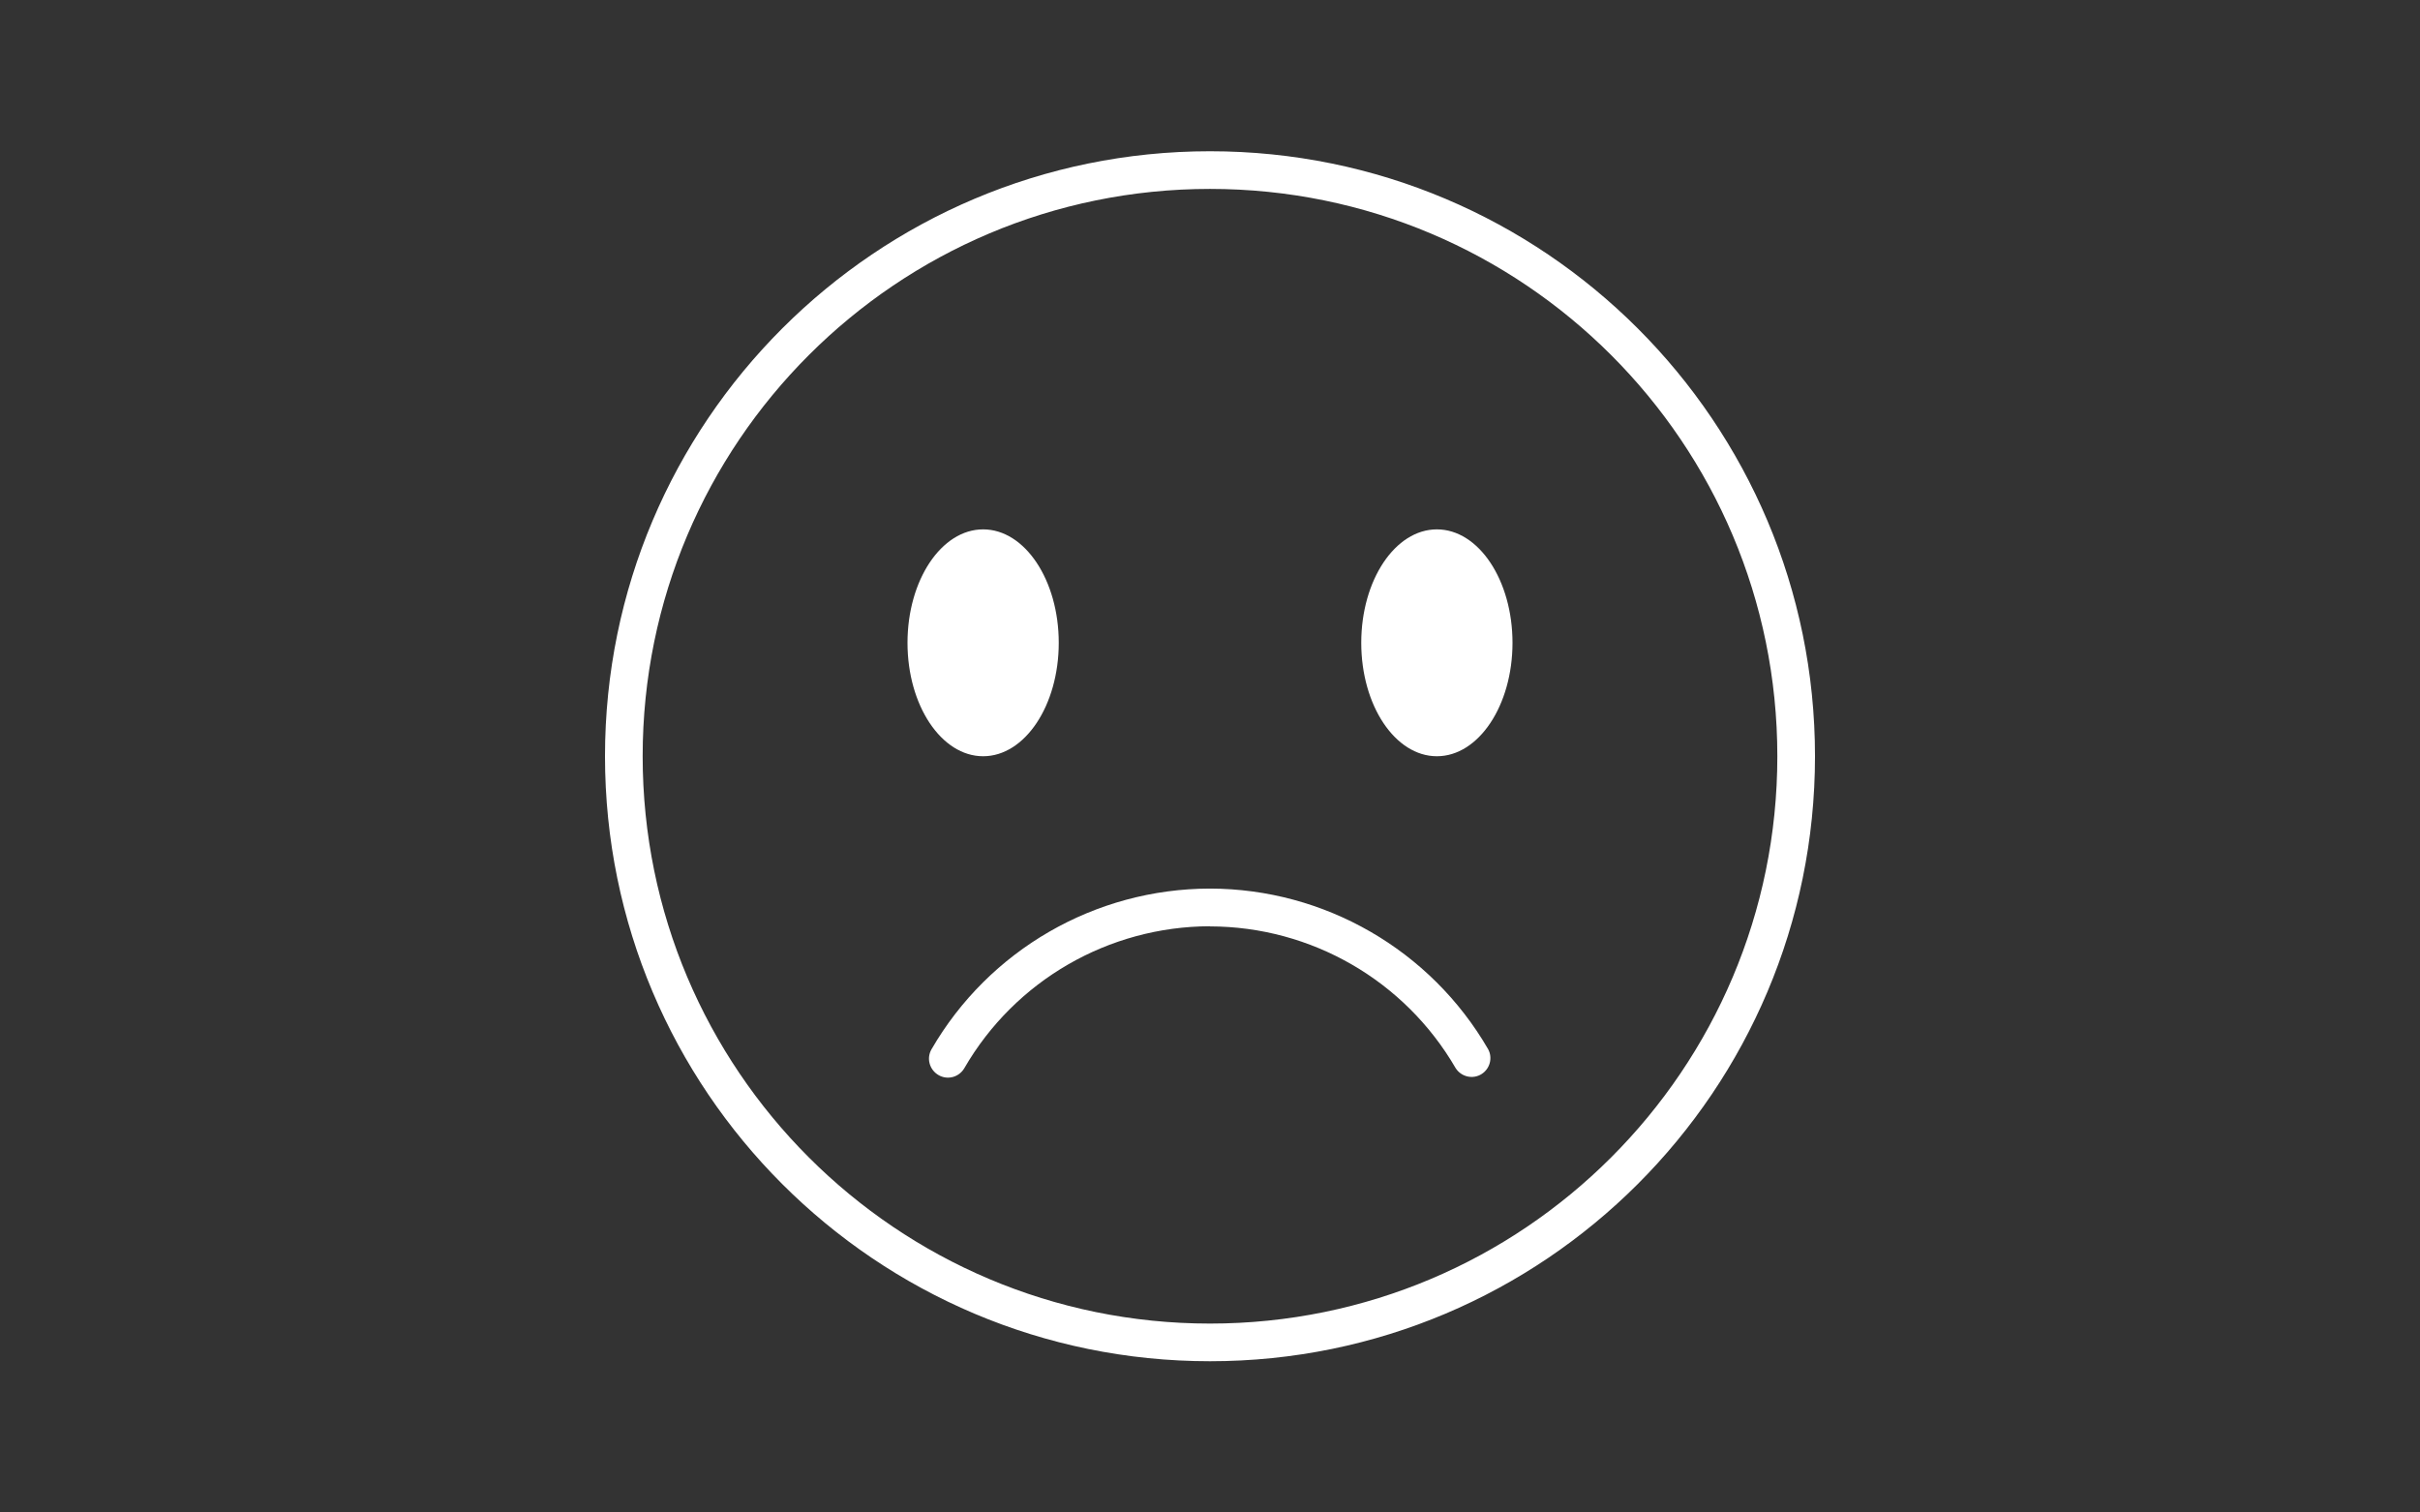 <?xml version="1.0" encoding="UTF-8"?><svg id="uuid-aa10d597-3ba1-4071-9e5f-99846f779db2" xmlns="http://www.w3.org/2000/svg" xmlns:xlink="http://www.w3.org/1999/xlink" viewBox="0 0 160 100"><rect x="0" y="0" width="160" height="100" fill="#333333" stroke="none"/><defs><clipPath id="uuid-5ff05a46-615e-4e14-b9e0-4edb98262dfb"><rect x="40" y="10" width="80" height="80" style="fill:none;"/></clipPath></defs><g style="clip-path:url(#uuid-5ff05a46-615e-4e14-b9e0-4edb98262dfb); fill:none;"><g id="uuid-db898f42-7f8f-460f-9d18-119045a5a2a7"><path id="uuid-313520f3-a6c5-4f6a-9e0f-4b68f7a6f08c" d="m80,87.51c-20.72,0-37.51-16.8-37.51-37.51S59.28,12.49,80,12.49s37.51,16.8,37.51,37.51c0,20.72-16.8,37.51-37.51,37.51m0,2.49c22.09,0,40-17.91,40-40S102.09,10,80,10s-40,17.91-40,40,17.91,40,40,40" style="fill:#fff;"/><path id="uuid-eec480c8-9a49-49b1-99be-d69c20c45b10" d="m70,42.5c0,4.14-2.24,7.5-5,7.5s-5-3.36-5-7.5,2.24-7.5,5-7.5,5,3.36,5,7.5m30,0c0,4.14-2.24,7.5-5,7.5s-5-3.36-5-7.5,2.24-7.5,5-7.5,5,3.36,5,7.5" style="fill:#fff;"/><path id="uuid-4313aab7-1244-44ce-87bd-34b295bf9298" d="m79.99,61.25h.01c6.7.01,12.88,3.58,16.24,9.37.37.58,1.14.76,1.72.39.55-.35.74-1.07.43-1.64-3.8-6.56-10.81-10.61-18.39-10.62h-.01c-7.59.01-14.6,4.06-18.4,10.62-.35.6-.14,1.36.46,1.71s1.36.14,1.71-.46h0c3.35-5.79,9.53-9.36,16.23-9.38" style="fill:#fff;"/></g></g></svg>